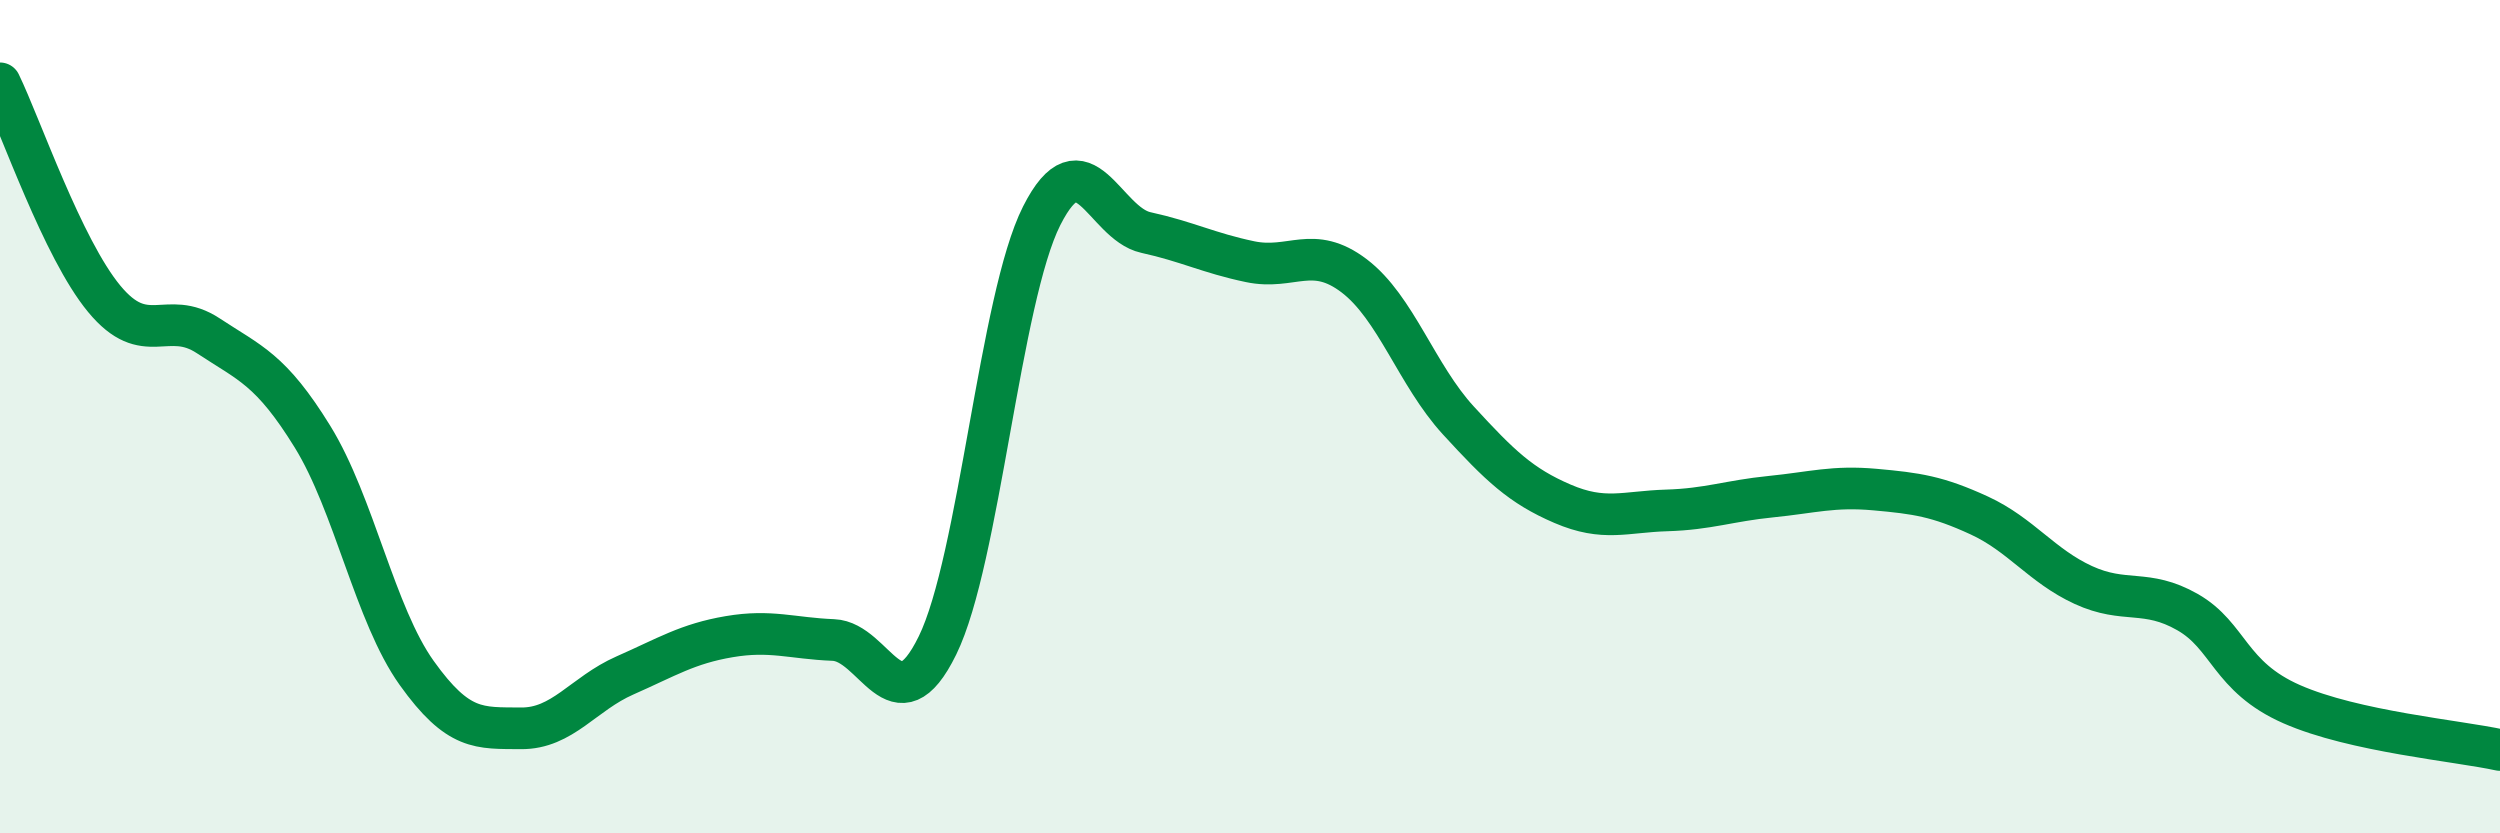 
    <svg width="60" height="20" viewBox="0 0 60 20" xmlns="http://www.w3.org/2000/svg">
      <path
        d="M 0,2 C 0.5,3.03 1.5,5.96 2.5,7.17 C 3.5,8.38 4,7.4 5,8.06 C 6,8.72 6.5,8.86 7.5,10.48 C 8.5,12.1 9,14.75 10,16.15 C 11,17.55 11.5,17.47 12.5,17.48 C 13.5,17.49 14,16.65 15,16.21 C 16,15.77 16.5,15.45 17.5,15.28 C 18.5,15.11 19,15.32 20,15.36 C 21,15.4 21.5,17.53 22.5,15.49 C 23.5,13.45 24,7.16 25,5.18 C 26,3.2 26.5,5.36 27.5,5.58 C 28.5,5.8 29,6.07 30,6.28 C 31,6.49 31.5,5.86 32.5,6.62 C 33.5,7.38 34,9 35,10.09 C 36,11.18 36.5,11.66 37.5,12.09 C 38.5,12.52 39,12.28 40,12.25 C 41,12.22 41.5,12.02 42.5,11.92 C 43.5,11.82 44,11.66 45,11.75 C 46,11.84 46.5,11.91 47.5,12.37 C 48.5,12.83 49,13.58 50,14.04 C 51,14.5 51.5,14.12 52.5,14.69 C 53.5,15.26 53.5,16.24 55,16.9 C 56.5,17.56 59,17.78 60,18L60 20L0 20Z"
        fill="#008740"
        opacity="0.1"
        stroke-linecap="round"
        stroke-linejoin="round"
      />
      <path
        d="M 0,2 C 0.5,3.03 1.5,5.96 2.5,7.17 C 3.5,8.38 4,7.4 5,8.06 C 6,8.72 6.5,8.86 7.5,10.48 C 8.5,12.1 9,14.75 10,16.15 C 11,17.55 11.5,17.47 12.5,17.48 C 13.5,17.49 14,16.65 15,16.21 C 16,15.77 16.5,15.45 17.5,15.28 C 18.5,15.11 19,15.32 20,15.36 C 21,15.4 21.5,17.53 22.5,15.49 C 23.5,13.45 24,7.16 25,5.18 C 26,3.2 26.5,5.36 27.5,5.58 C 28.5,5.8 29,6.07 30,6.28 C 31,6.49 31.5,5.86 32.5,6.62 C 33.5,7.38 34,9 35,10.09 C 36,11.18 36.5,11.66 37.5,12.09 C 38.5,12.52 39,12.28 40,12.25 C 41,12.22 41.5,12.02 42.5,11.92 C 43.5,11.82 44,11.66 45,11.75 C 46,11.84 46.5,11.91 47.5,12.37 C 48.5,12.83 49,13.58 50,14.04 C 51,14.5 51.5,14.12 52.5,14.69 C 53.5,15.26 53.5,16.24 55,16.9 C 56.5,17.56 59,17.78 60,18"
        stroke="#008740"
        stroke-width="1"
        fill="none"
        stroke-linecap="round"
        stroke-linejoin="round"
      />
    </svg>
  